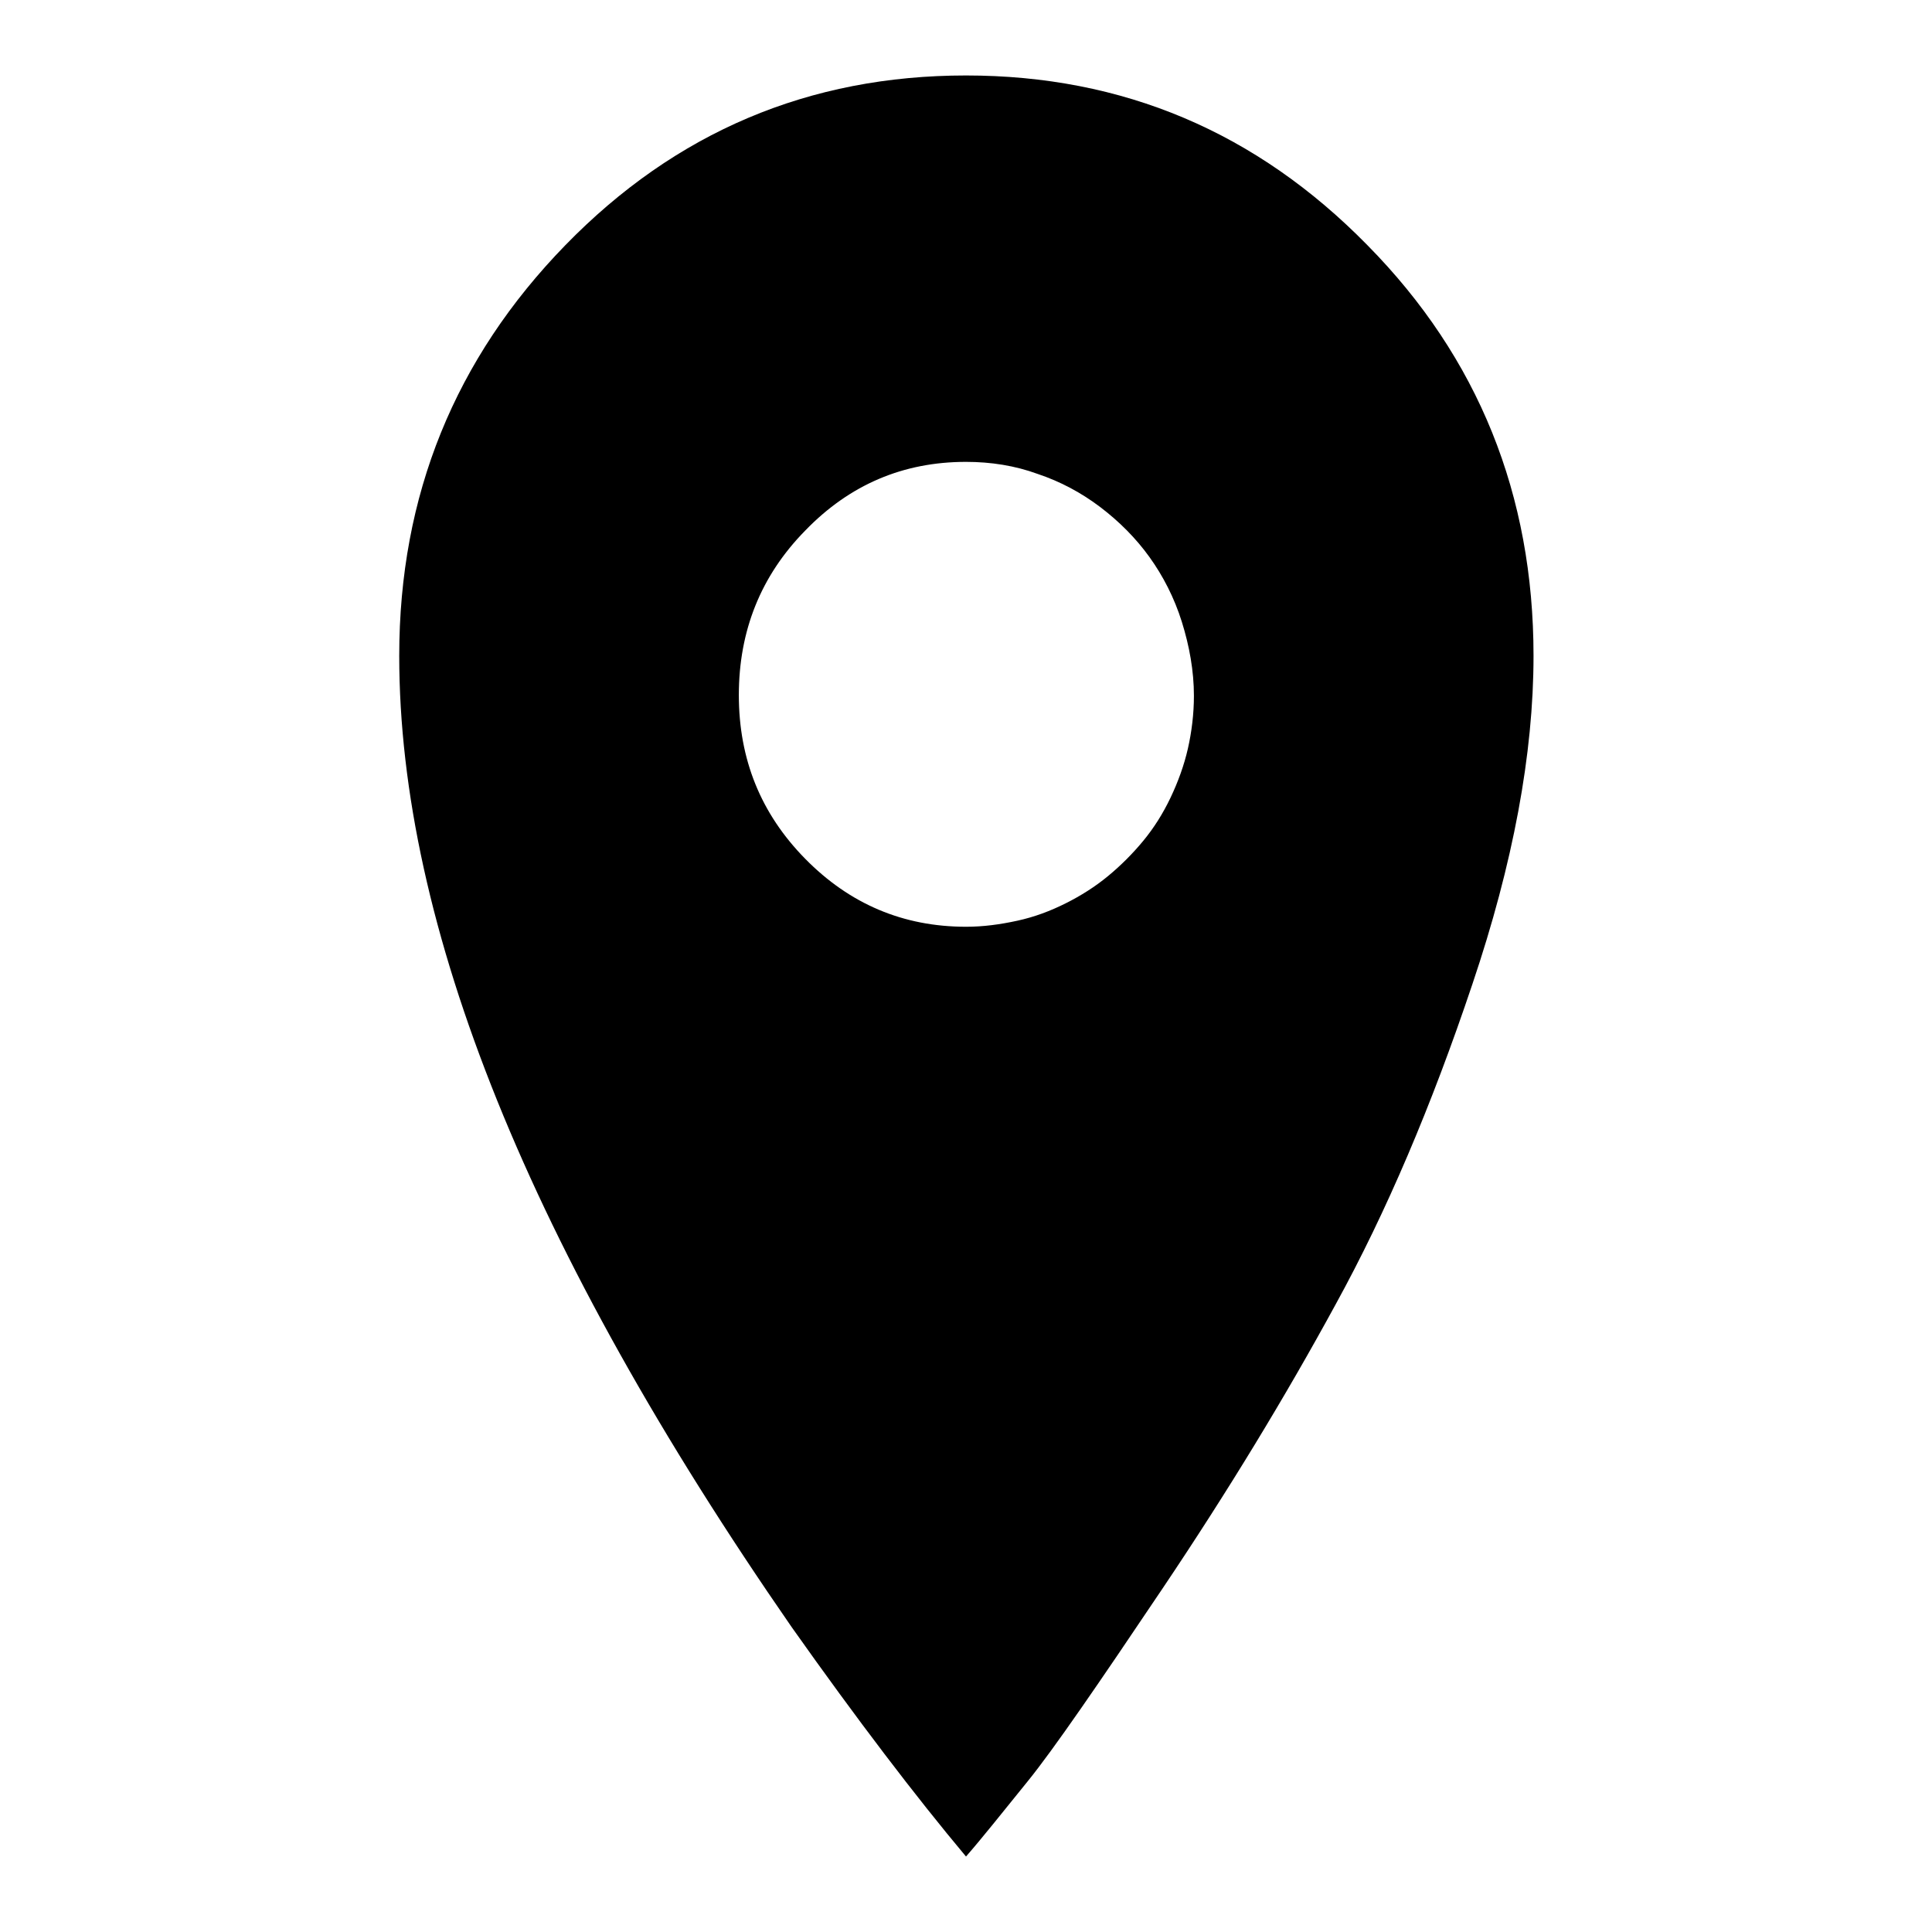 <?xml version="1.0" encoding="utf-8"?>
<!-- Svg Vector Icons : http://www.onlinewebfonts.com/icon -->
<!DOCTYPE svg PUBLIC "-//W3C//DTD SVG 1.1//EN" "http://www.w3.org/Graphics/SVG/1.1/DTD/svg11.dtd">
<svg version="1.1" xmlns="http://www.w3.org/2000/svg" xmlns:xlink="http://www.w3.org/1999/xlink" x="0px" y="0px" viewBox="0 0 256 256" enable-background="new 0 0 256 256" xml:space="preserve">
<g><g><path fill="#000000" d="M128,10c-20.8,0-38.5,7.5-53.1,22.5c-14.6,15-22,33.1-22,54.4c0,35.7,17.3,78.6,52,128.7c8.7,12.3,16.4,22.4,23.1,30.4c2.1-2.4,4.8-5.8,8.2-10c3.4-4.2,9.3-12.8,17.9-25.6c8.6-12.8,16.2-25.3,22.9-37.6c6.7-12.2,12.7-26.3,18.1-42.4c5.4-16,8.1-30.5,8.1-43.5c0-21.3-7.3-39.5-22-54.4C166.5,17.5,148.8,10,128,10L128,10z M128,122.8c-8.3,0-15.4-3-21.3-9c-5.9-6-8.8-13.2-8.8-21.7c0-8.5,2.9-15.8,8.8-21.8c5.9-6.1,13-9.1,21.3-9.1c3.3,0,6.5,0.5,9.5,1.6c3,1,5.8,2.5,8.3,4.4c2.5,1.9,4.7,4.1,6.5,6.6c1.8,2.5,3.3,5.4,4.3,8.6c1,3.2,1.6,6.5,1.6,9.8c0,2.4-0.3,4.8-0.8,7c-0.5,2.2-1.3,4.4-2.3,6.5c-1,2.1-2.2,4-3.6,5.7c-1.4,1.7-3,3.3-4.7,4.7c-1.7,1.4-3.6,2.6-5.6,3.6c-2,1-4.1,1.8-6.4,2.3C132.5,122.5,130.3,122.8,128,122.8L128,122.8z"/></g></g>
</svg>
